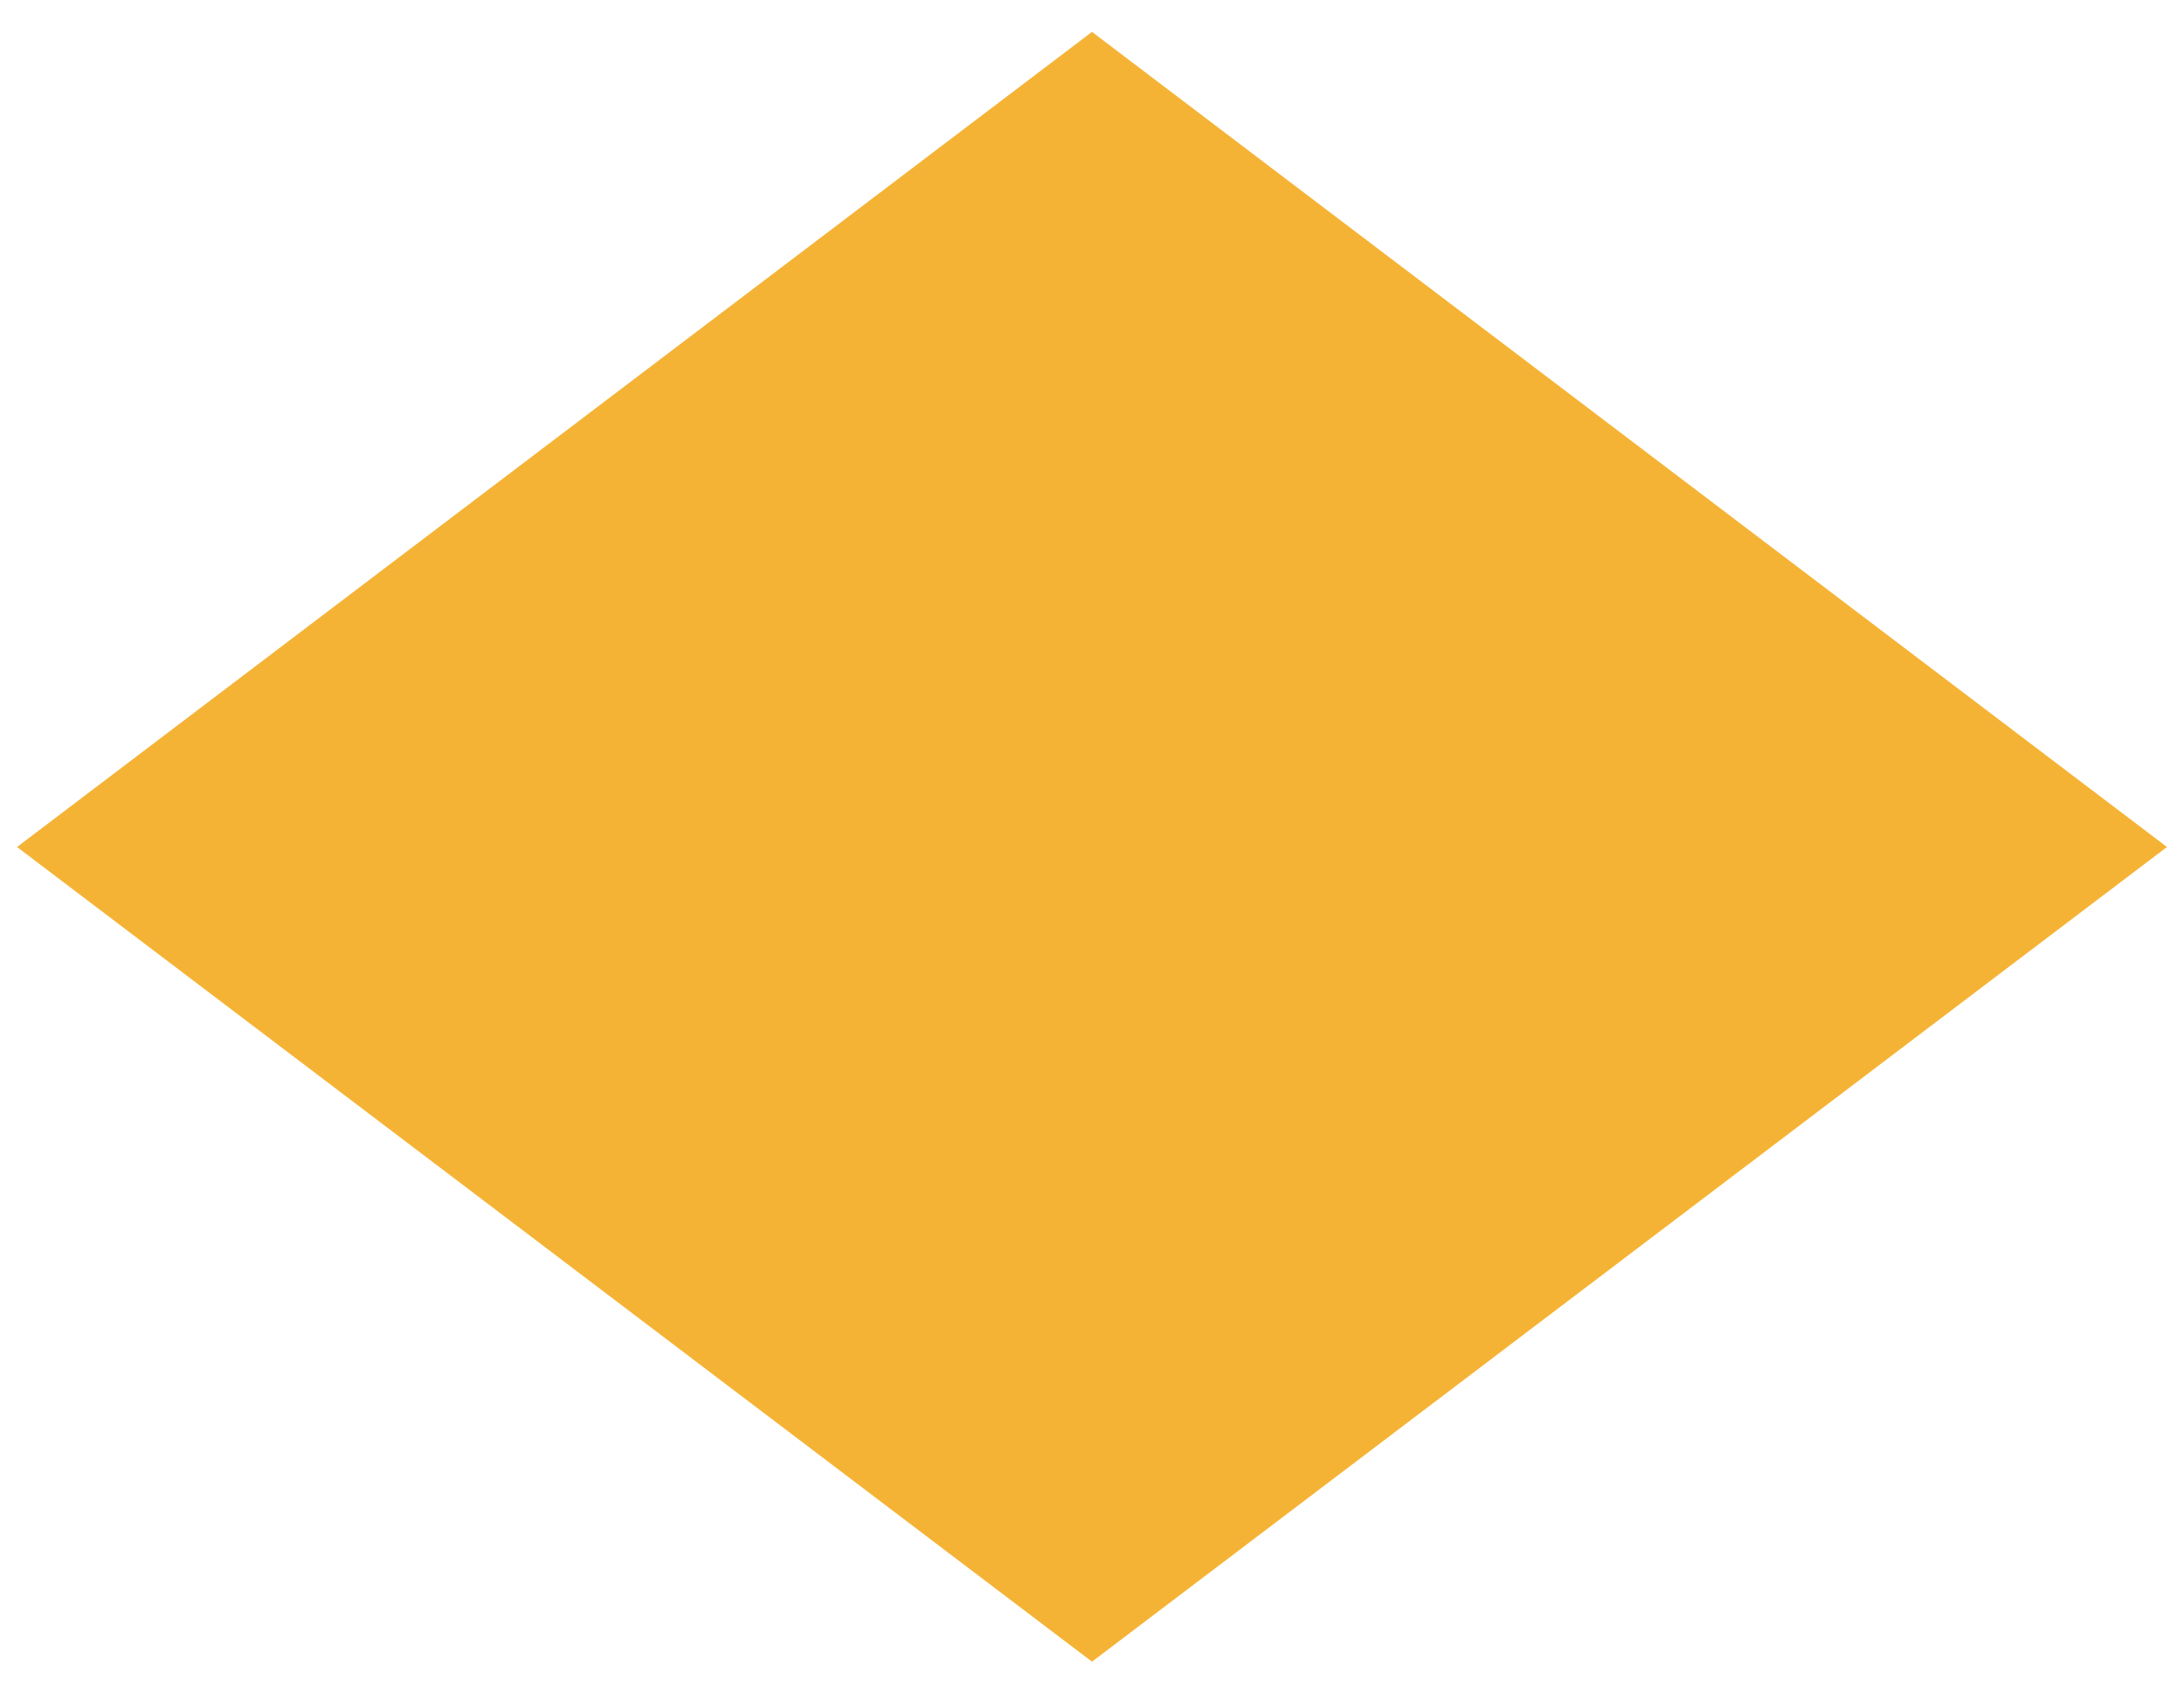 <?xml version="1.0" encoding="UTF-8"?>
<svg xmlns="http://www.w3.org/2000/svg" id="Layer_1" data-name="Layer 1" width="50" height="38.78" viewBox="0 0 50 38.78">
  <defs>
    <style>.cls-1{fill:#f5b335;}</style>
  </defs>
  <title>yellow-diamond</title>
  <polygon class="cls-1" points="49.61 19.39 25 0.73 0.39 19.39 25 38.04 49.61 19.39"></polygon>
</svg>